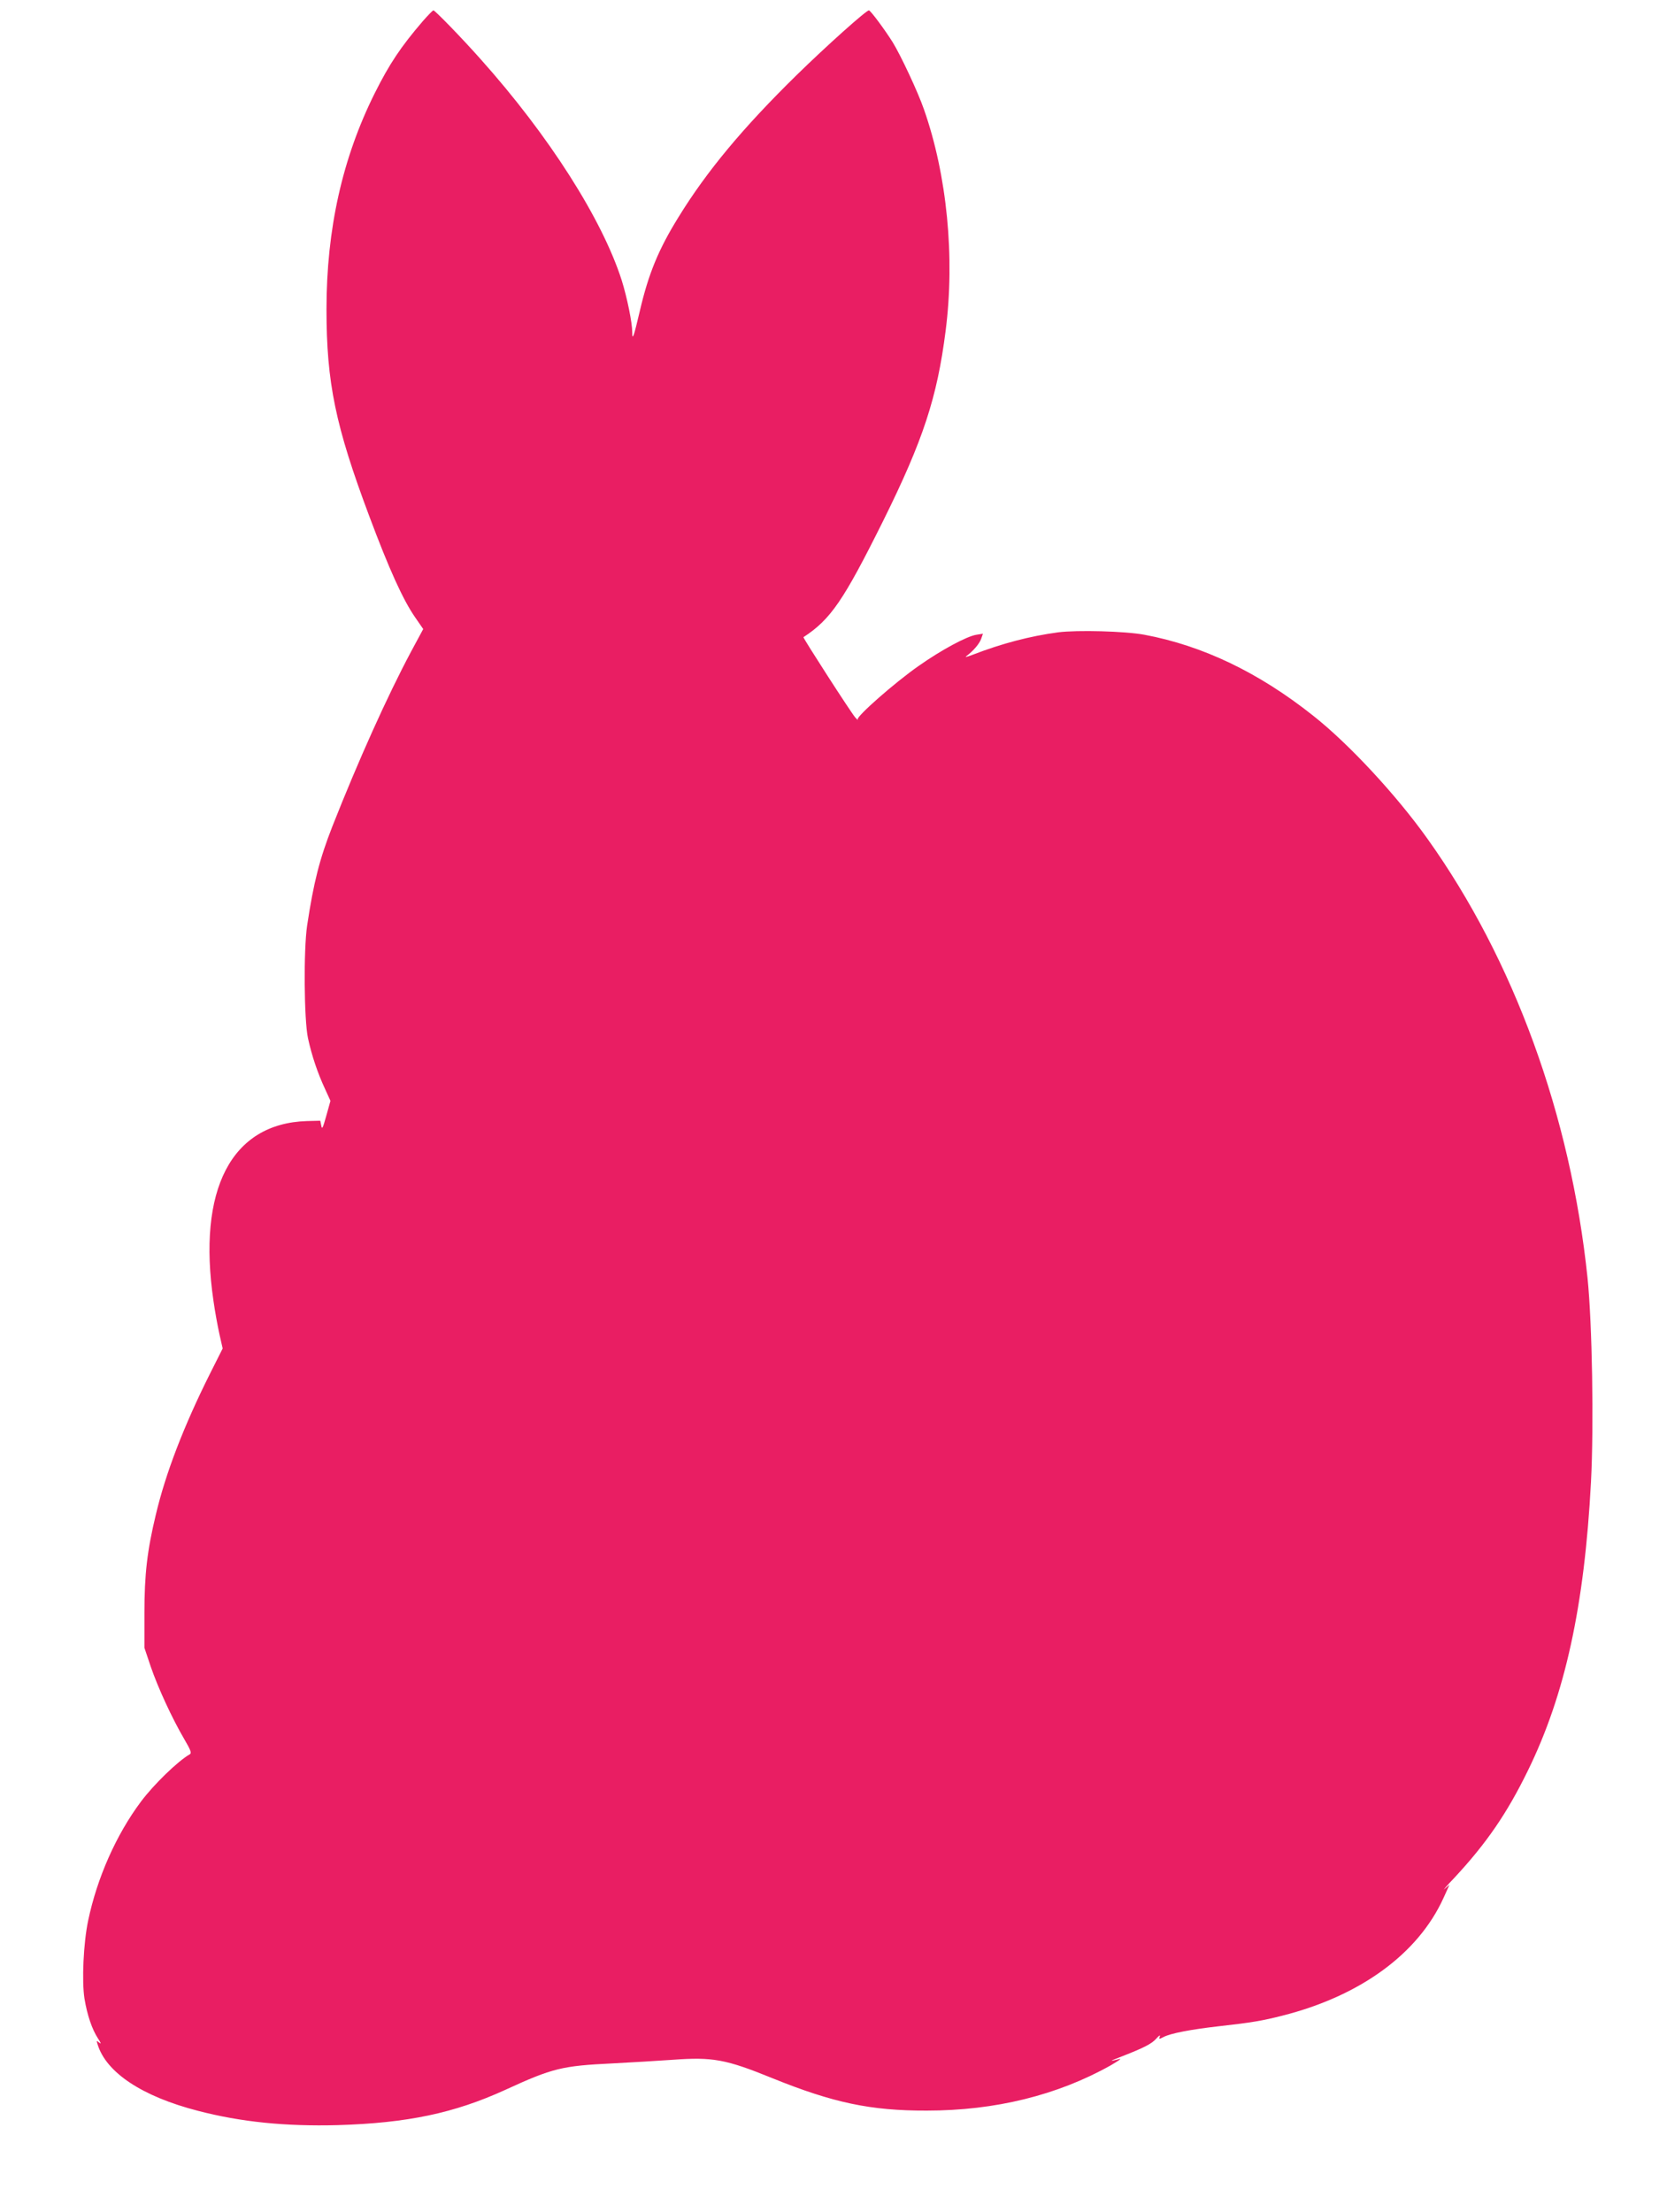 <?xml version="1.0" standalone="no"?>
<!DOCTYPE svg PUBLIC "-//W3C//DTD SVG 20010904//EN"
 "http://www.w3.org/TR/2001/REC-SVG-20010904/DTD/svg10.dtd">
<svg version="1.0" xmlns="http://www.w3.org/2000/svg"
 width="965pt" height="1280pt" viewBox="0 0 965 1280"
 preserveAspectRatio="xMidYMid meet">
<g transform="translate(0,1280) scale(0.1,-0.1)"
fill="#e91e63" stroke="none">
<path d="M2448 12678 c-128 -149 -194 -248 -279 -418 -187 -375 -279 -786
-279 -1250 0 -425 52 -675 247 -1195 116 -310 196 -486 266 -587 l47 -68 -69
-128 c-139 -260 -307 -634 -457 -1014 -74 -189 -108 -322 -146 -573 -21 -141
-18 -548 5 -653 22 -101 56 -202 99 -294 l31 -68 -24 -86 c-20 -72 -25 -82
-29 -58 l-6 29 -78 -2 c-437 -14 -635 -396 -540 -1042 8 -58 24 -144 34 -190
l19 -84 -75 -149 c-150 -300 -255 -572 -312 -813 -50 -208 -66 -345 -66 -570
l0 -200 37 -110 c42 -122 123 -298 194 -419 37 -63 43 -80 32 -87 -69 -39
-209 -175 -283 -274 -143 -191 -254 -441 -306 -690 -27 -129 -37 -348 -21
-450 16 -96 44 -178 78 -230 18 -27 20 -35 8 -25 -17 14 -17 13 -10 -10 50
-163 258 -301 580 -384 249 -65 507 -91 810 -83 403 12 674 69 970 204 274
126 329 139 618 153 111 6 269 15 351 21 232 17 308 3 576 -106 353 -143 571
-189 895 -188 396 0 757 89 1065 262 41 24 65 40 52 37 -61 -16 -62 -14 -2 9
144 56 186 78 213 108 16 18 25 24 21 13 -7 -17 -5 -17 22 -3 41 21 153 43
319 62 189 21 253 32 367 61 452 114 787 358 934 681 l35 77 -28 -24 c-15 -14
10 16 57 65 185 199 304 372 425 620 215 439 327 951 365 1670 17 329 7 915
-20 1180 -98 940 -426 1841 -927 2542 -181 254 -457 551 -663 713 -314 249
-638 404 -975 467 -112 21 -389 28 -500 14 -163 -22 -324 -64 -495 -130 -34
-13 -47 -16 -35 -7 39 29 75 71 85 100 l10 29 -38 -6 c-56 -9 -203 -88 -335
-181 -140 -98 -360 -292 -352 -309 4 -7 -2 -2 -13 10 -25 28 -305 463 -301
466 158 103 232 212 461 672 232 468 313 715 362 1100 55 427 8 902 -125 1281
-35 102 -135 314 -181 389 -47 75 -129 185 -138 185 -16 0 -243 -203 -419
-375 -310 -304 -520 -556 -683 -821 -116 -187 -174 -328 -224 -543 -35 -149
-44 -176 -44 -124 0 56 -30 202 -61 301 -113 353 -420 836 -817 1280 -111 125
-264 282 -273 282 -4 0 -31 -28 -61 -62z"/>
</g>
</svg>
